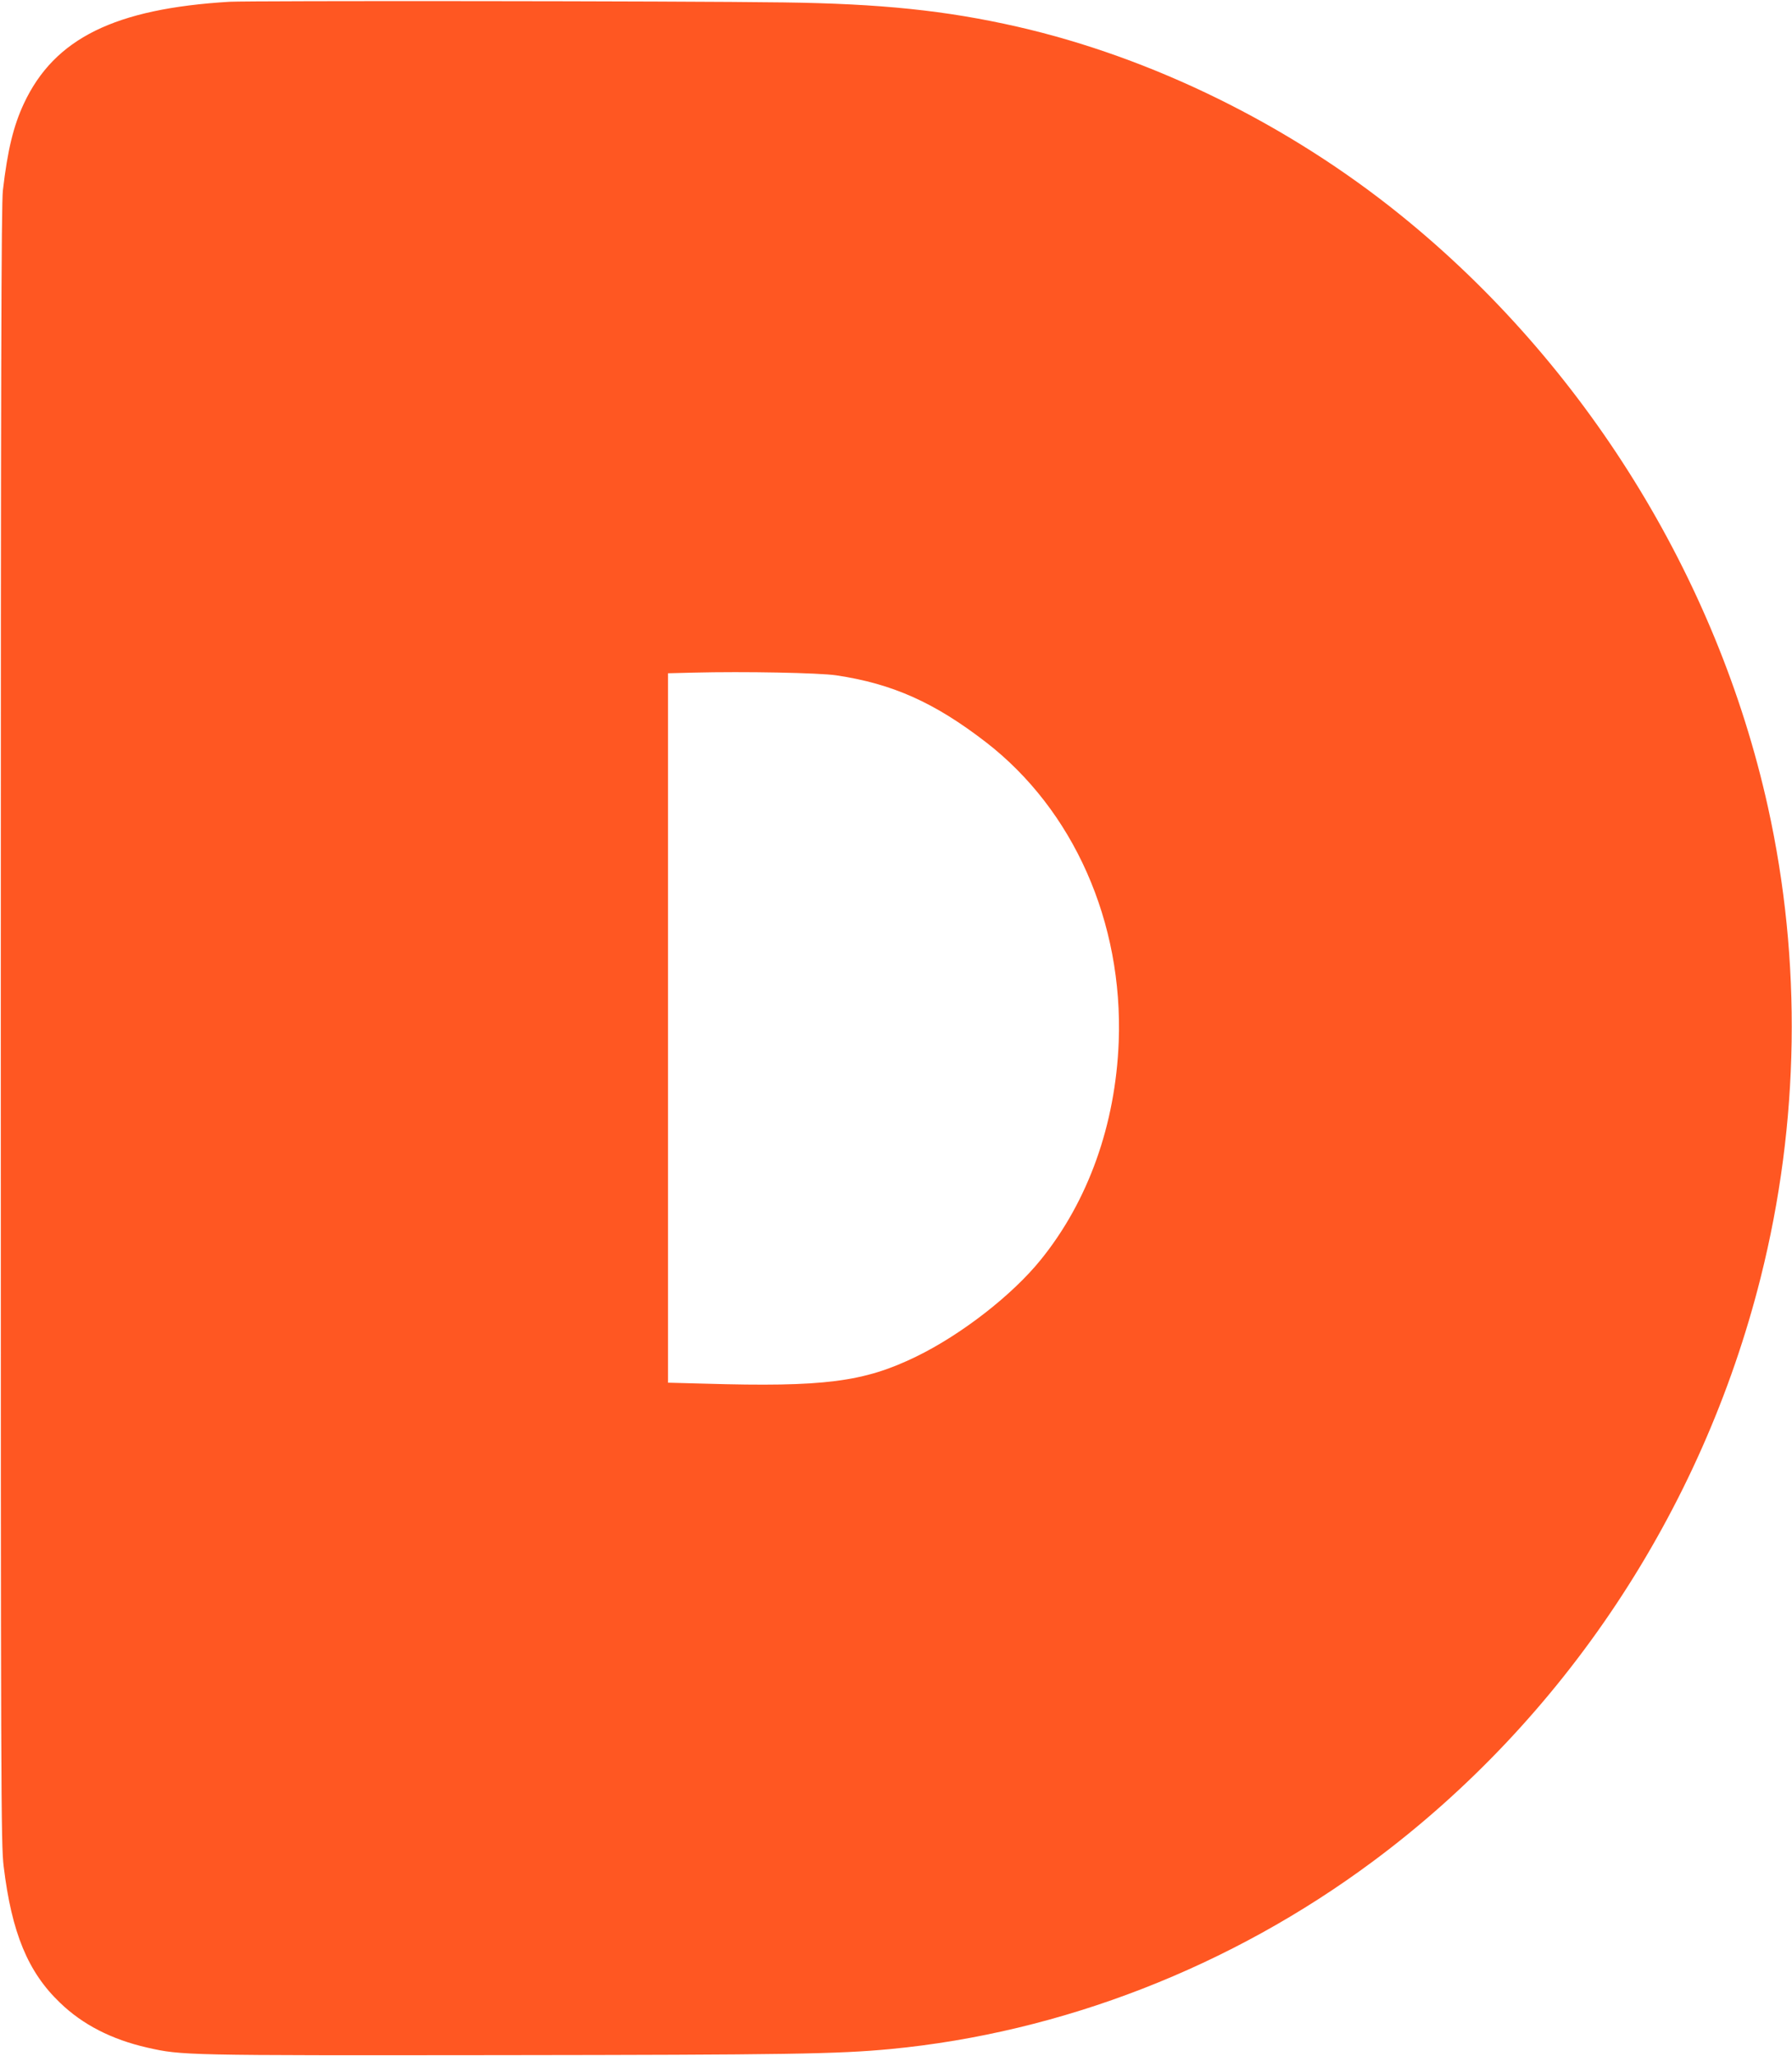 <?xml version="1.0" standalone="no"?>
<!DOCTYPE svg PUBLIC "-//W3C//DTD SVG 20010904//EN"
 "http://www.w3.org/TR/2001/REC-SVG-20010904/DTD/svg10.dtd">
<svg version="1.0" xmlns="http://www.w3.org/2000/svg"
 width="1116pt" height="1280pt" viewBox="0 0 1116 1280"
 preserveAspectRatio="xMidYMid meet">
<g transform="translate(0,1280) scale(0.1,-0.1)"
fill="#ff5722" stroke="none">
<path d="M1430 12789 c-716 -43 -1091 -228 -1281 -633 -65 -139 -102 -290
-131 -541 -10 -88 -13 -1105 -13 -5200 0 -4786 1 -5099 18 -5234 50 -413 151
-657 351 -848 141 -136 320 -228 543 -279 216 -49 231 -49 2188 -47 1814 2
2113 7 2441 38 1066 102 2120 511 3004 1168 1188 882 2049 2178 2415 3635 242
963 257 1971 45 2929 -317 1430 -1143 2760 -2286 3683 -699 565 -1548 982
-2389 1174 -444 101 -850 143 -1455 151 -654 9 -3322 11 -3450 4z m3779 -4193
c349 -52 611 -169 931 -416 546 -422 855 -1120 827 -1865 -20 -516 -190 -991
-484 -1355 -178 -221 -496 -468 -778 -605 -325 -158 -573 -190 -1318 -168
l-227 6 0 2208 0 2208 158 4 c319 8 783 -1 891 -17z"/>
</g>
</svg>
